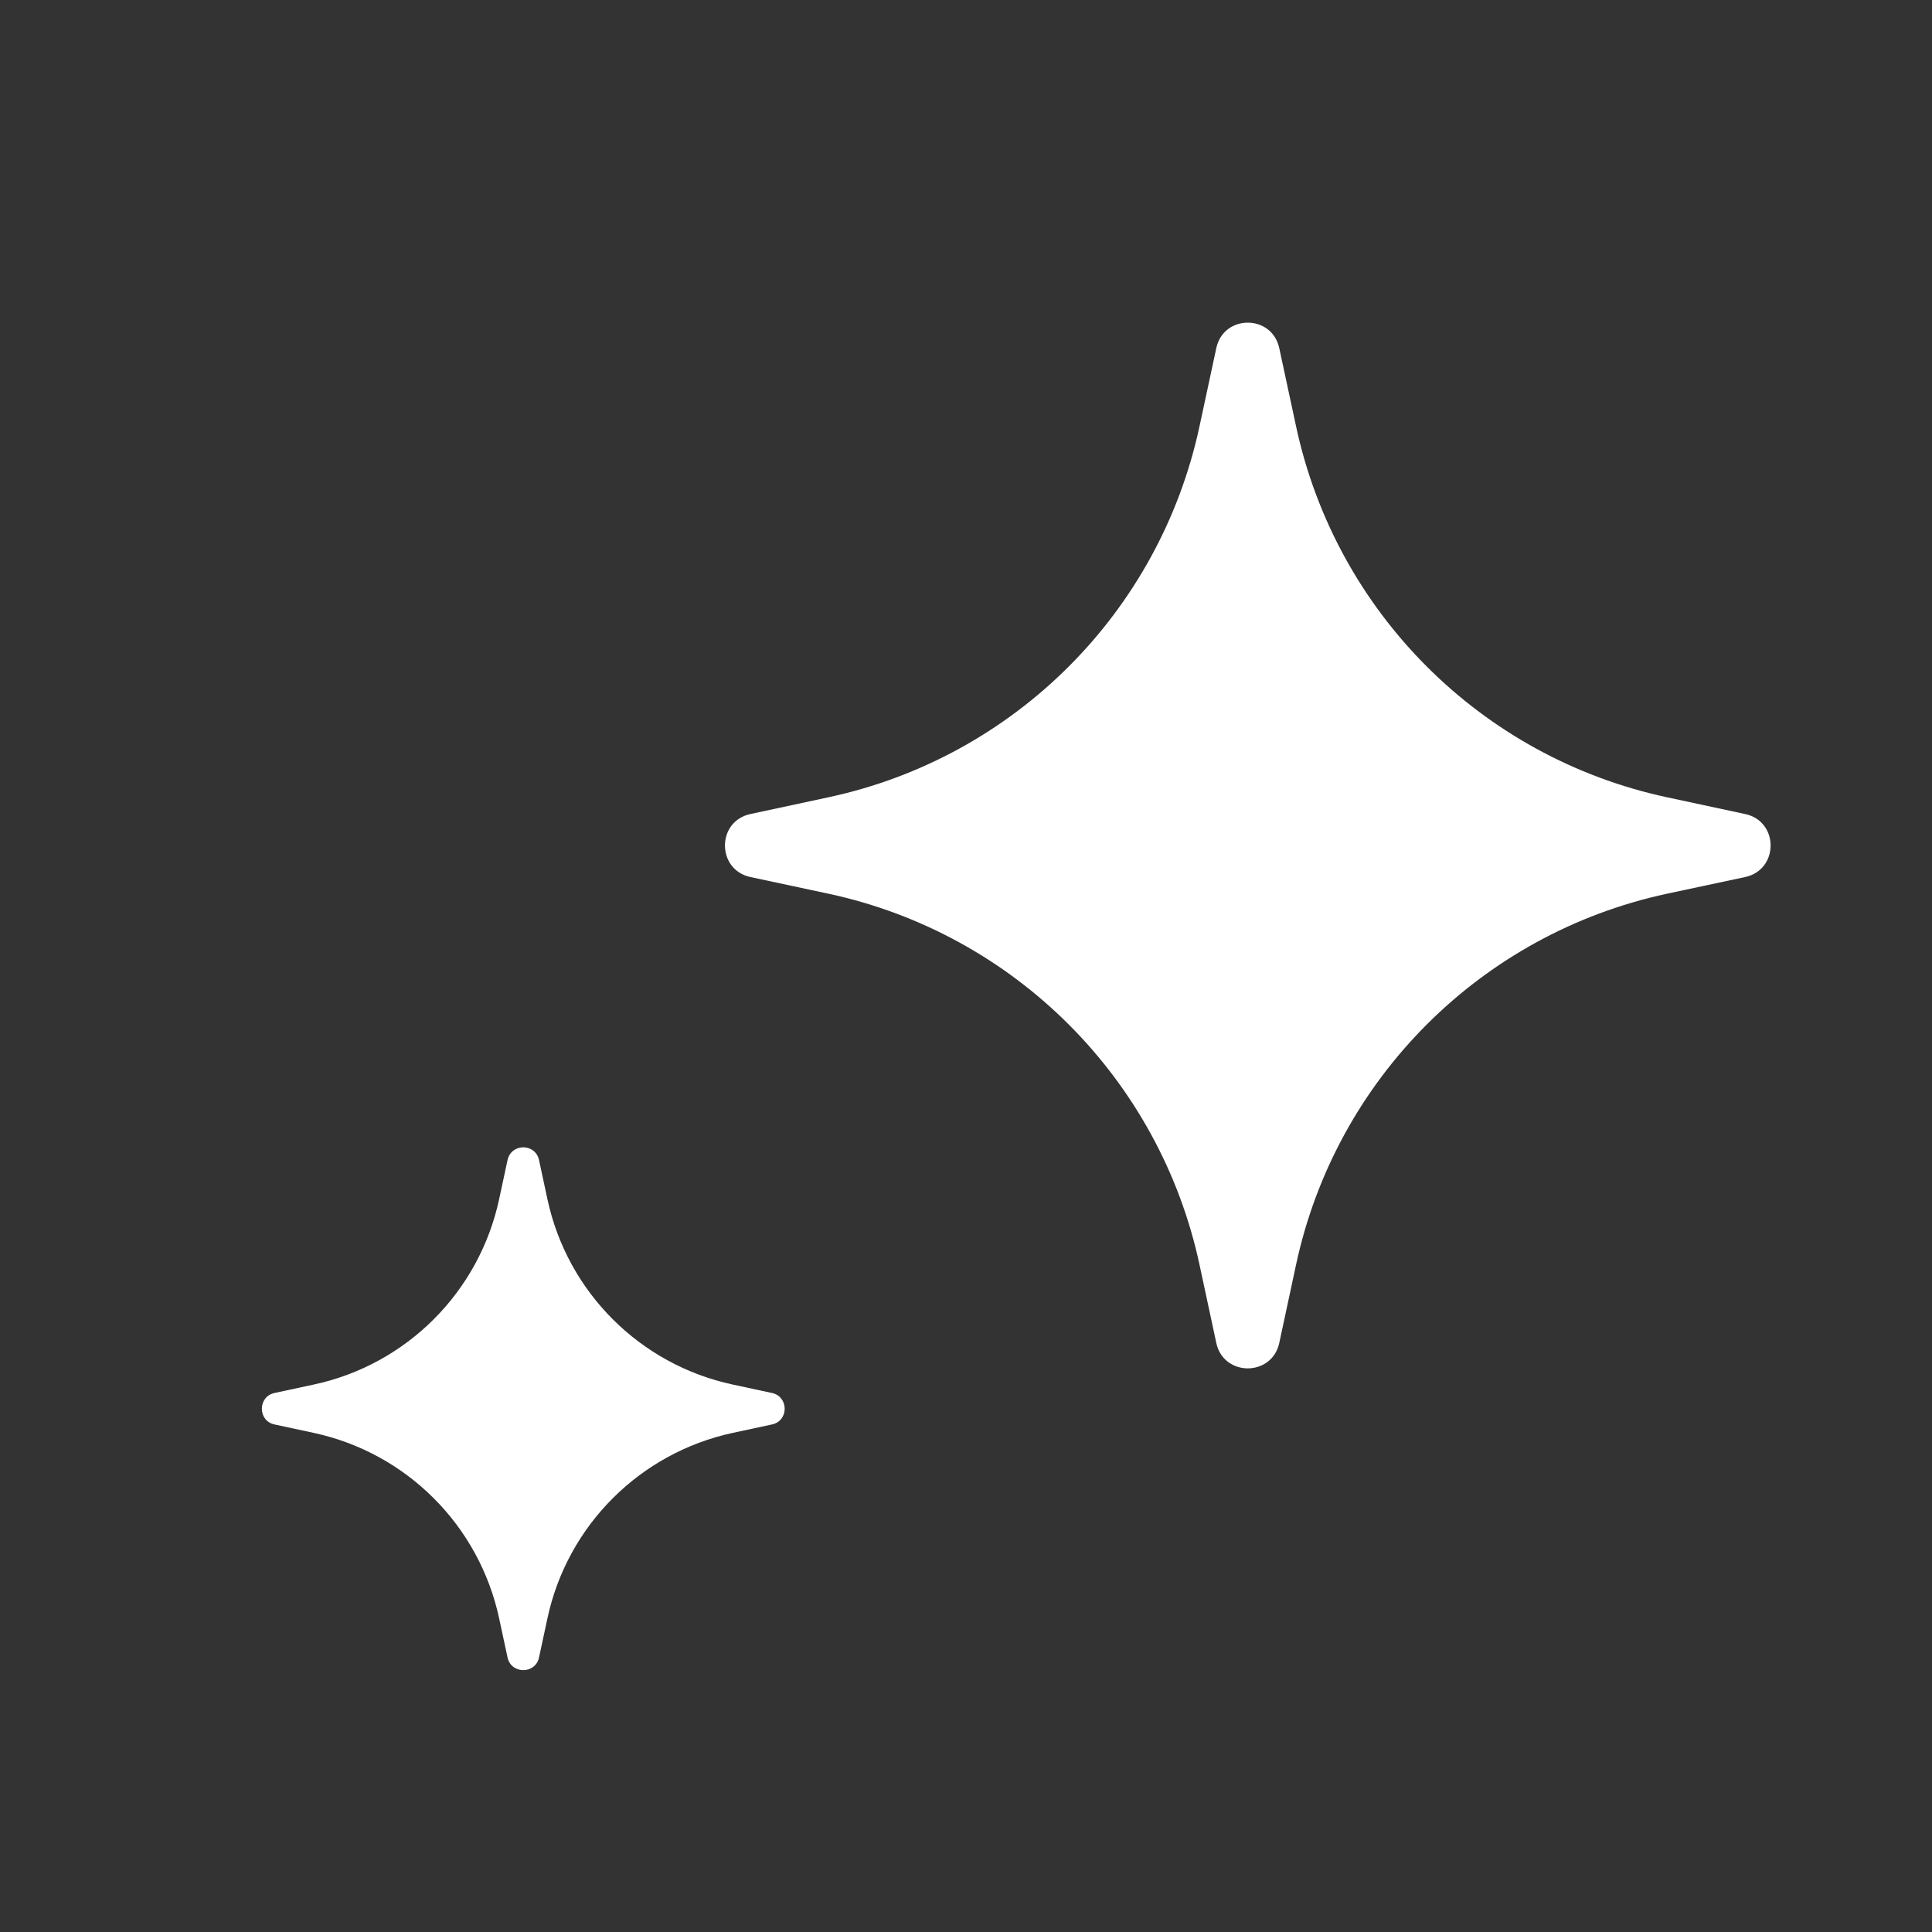 <svg width="20" height="20" viewBox="0 0 20 20" fill="none" xmlns="http://www.w3.org/2000/svg">
<rect x="0" y="0" width="20" height="20" fill="#333333" stroke="none"/>
<path d="M12.591 3.604C12.666 3.252 13.167 3.252 13.243 3.604L13.417 4.414C13.83 6.337 15.332 7.84 17.255 8.253L18.066 8.427C18.417 8.502 18.417 9.003 18.066 9.079L17.255 9.252C15.332 9.666 13.83 11.168 13.417 13.091L13.243 13.902C13.167 14.253 12.666 14.253 12.591 13.902L12.417 13.091C12.004 11.168 10.501 9.666 8.578 9.252L7.768 9.079C7.417 9.003 7.417 8.502 7.768 8.427L8.578 8.253C10.501 7.84 12.004 6.337 12.417 4.414L12.591 3.604Z" fill="white"/>
<path d="M5.254 12.009C5.292 11.833 5.542 11.833 5.58 12.009L5.667 12.414C5.873 13.376 6.625 14.127 7.586 14.333L7.991 14.42C8.167 14.458 8.167 14.709 7.991 14.746L7.586 14.833C6.625 15.04 5.873 15.791 5.667 16.753L5.58 17.158C5.542 17.333 5.292 17.333 5.254 17.158L5.167 16.753C4.96 15.791 4.209 15.04 3.247 14.833L2.842 14.746C2.667 14.709 2.667 14.458 2.842 14.42L3.247 14.333C4.209 14.127 4.96 13.376 5.167 12.414L5.254 12.009Z" fill="white"/>
</svg>